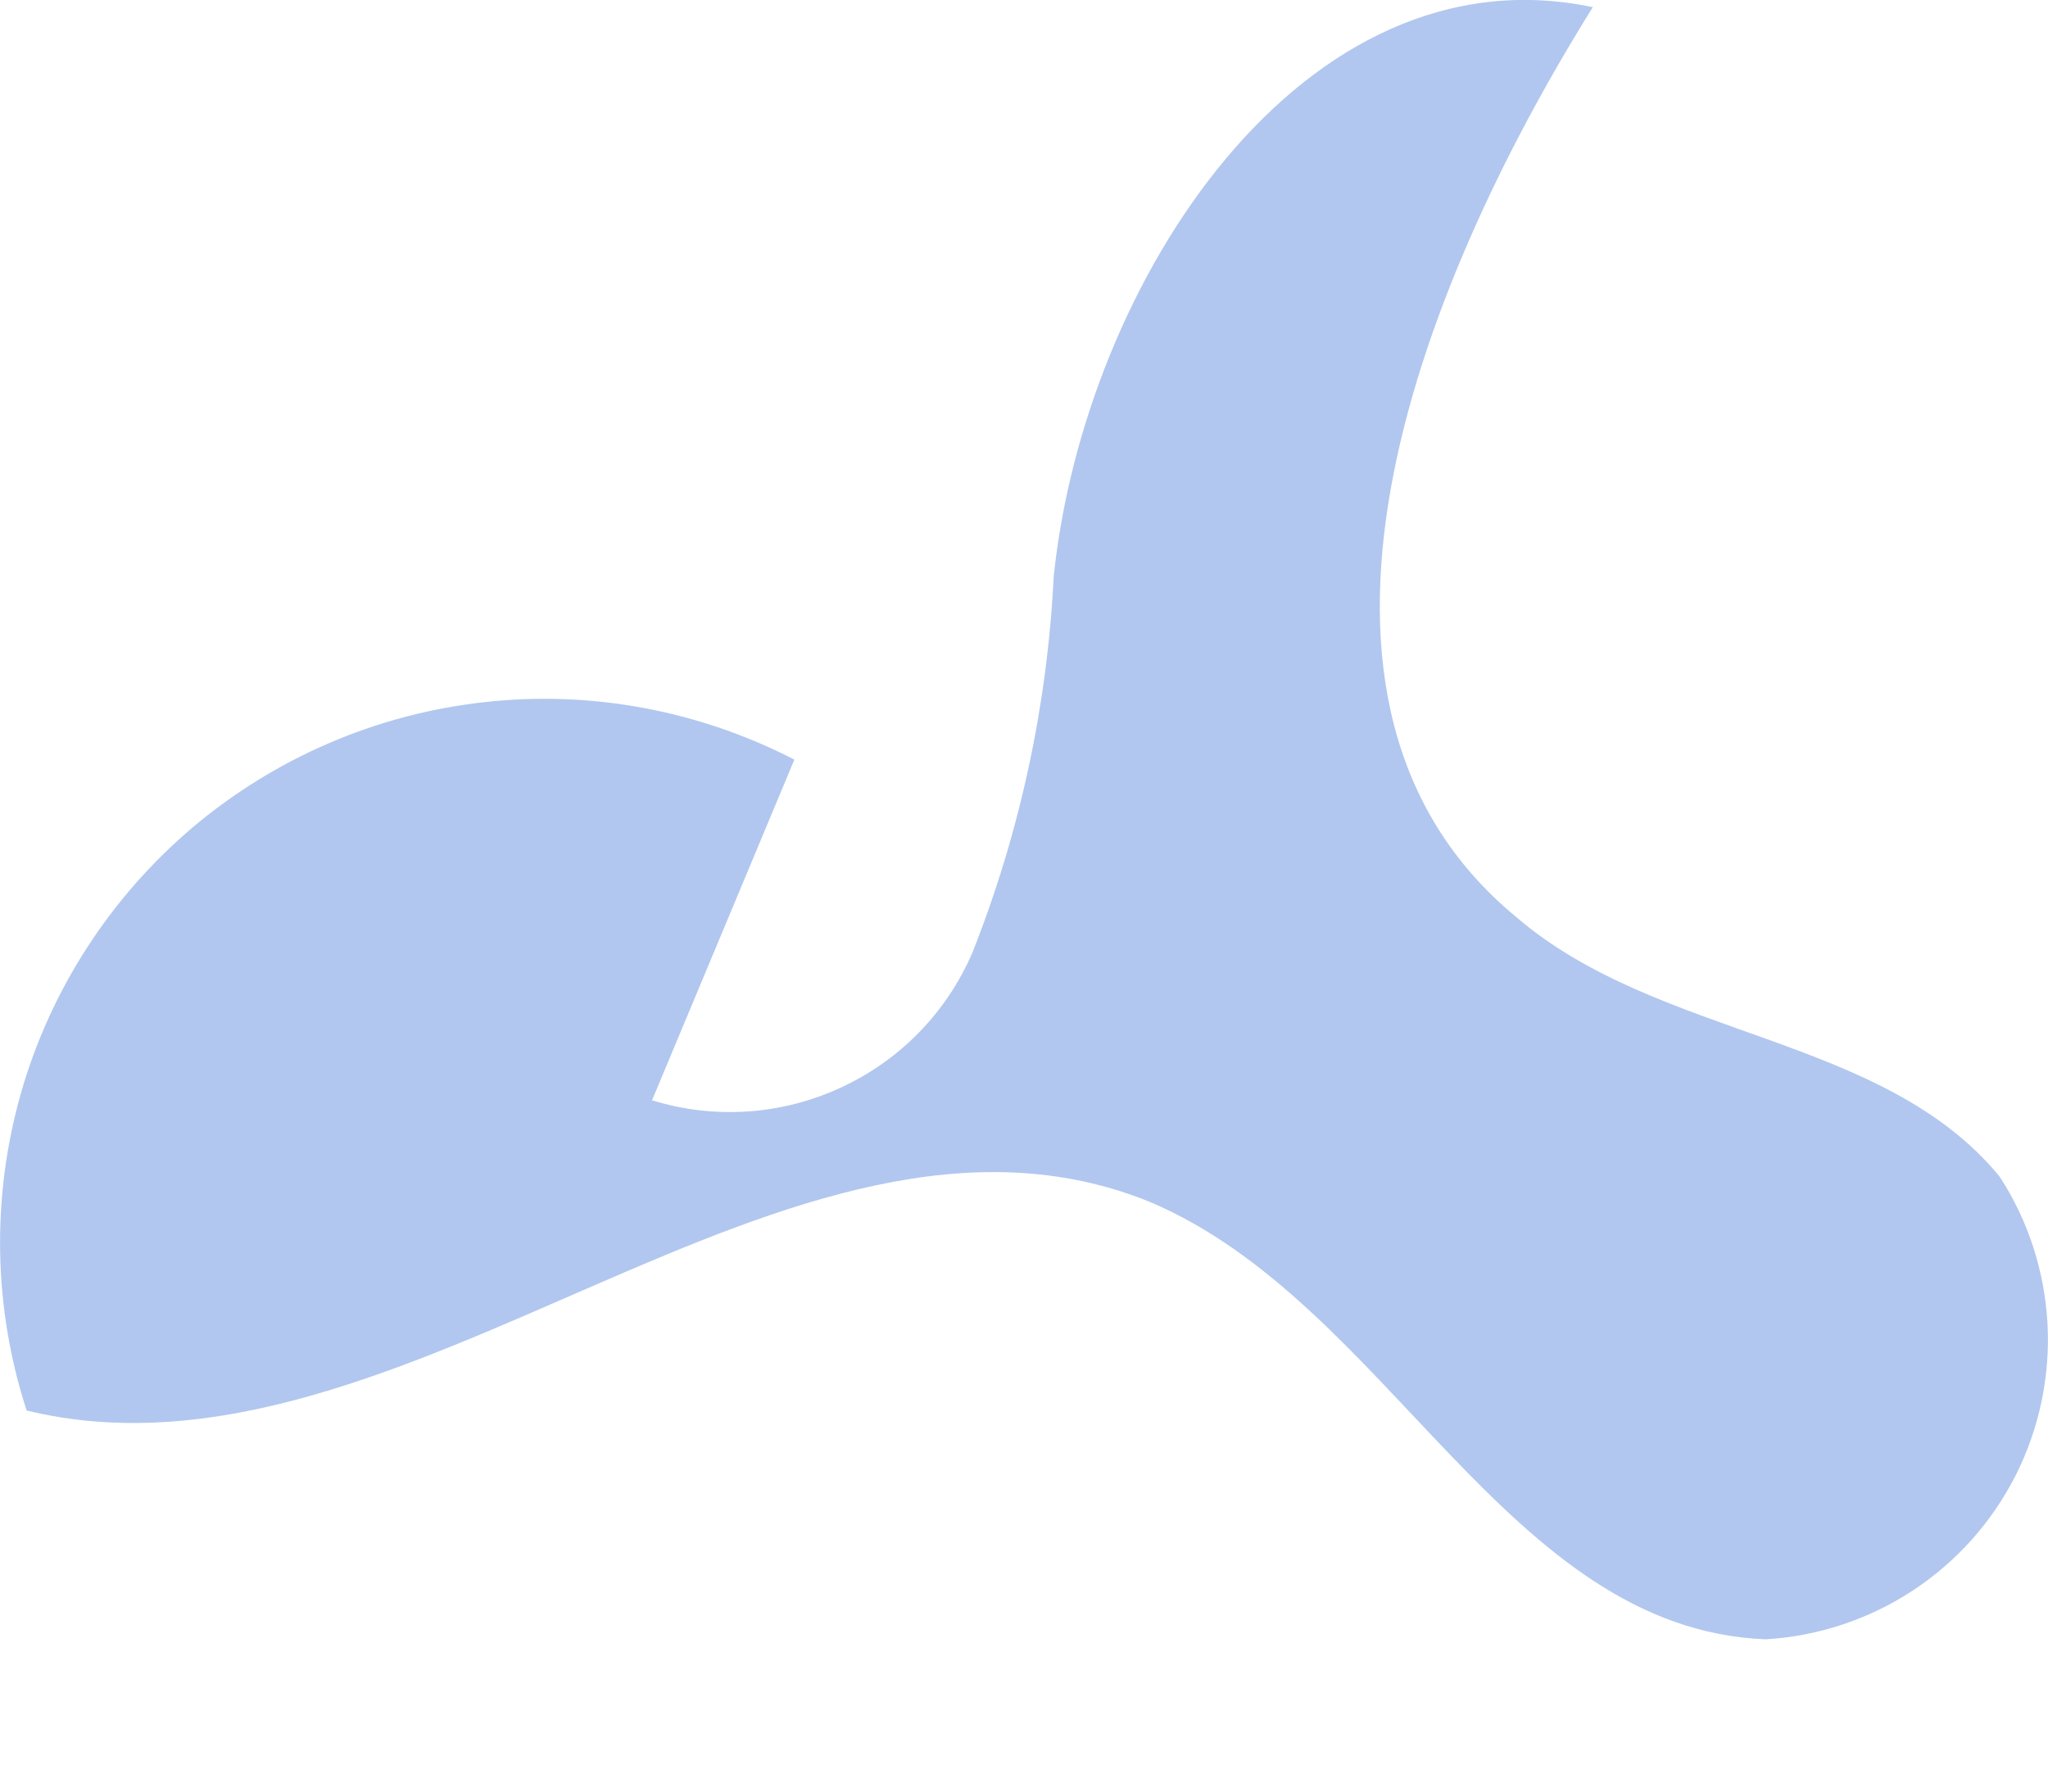 <svg width="8" height="7" viewBox="0 0 8 7" fill="none" xmlns="http://www.w3.org/2000/svg">
<path d="M3.103 2.968C2.729 2.775 2.305 2.696 1.887 2.744C1.468 2.791 1.073 2.962 0.751 3.234C0.43 3.507 0.196 3.869 0.081 4.274C-0.034 4.68 -0.026 5.11 0.104 5.511C1.574 5.869 3.083 4.121 4.494 4.697C5.427 5.094 5.884 6.365 6.897 6.405C7.102 6.393 7.3 6.327 7.471 6.215C7.643 6.102 7.781 5.947 7.874 5.764C7.966 5.581 8.009 5.377 7.998 5.172C7.987 4.968 7.923 4.769 7.811 4.597C7.354 4.041 6.48 4.061 5.924 3.584C4.911 2.75 5.527 1.141 6.222 0.028C5.09 -0.21 4.235 1.101 4.116 2.253C4.091 2.757 3.984 3.254 3.798 3.723C3.697 3.957 3.514 4.144 3.283 4.25C3.052 4.357 2.79 4.374 2.547 4.299" fill="#B1C7EF"/>
</svg>
